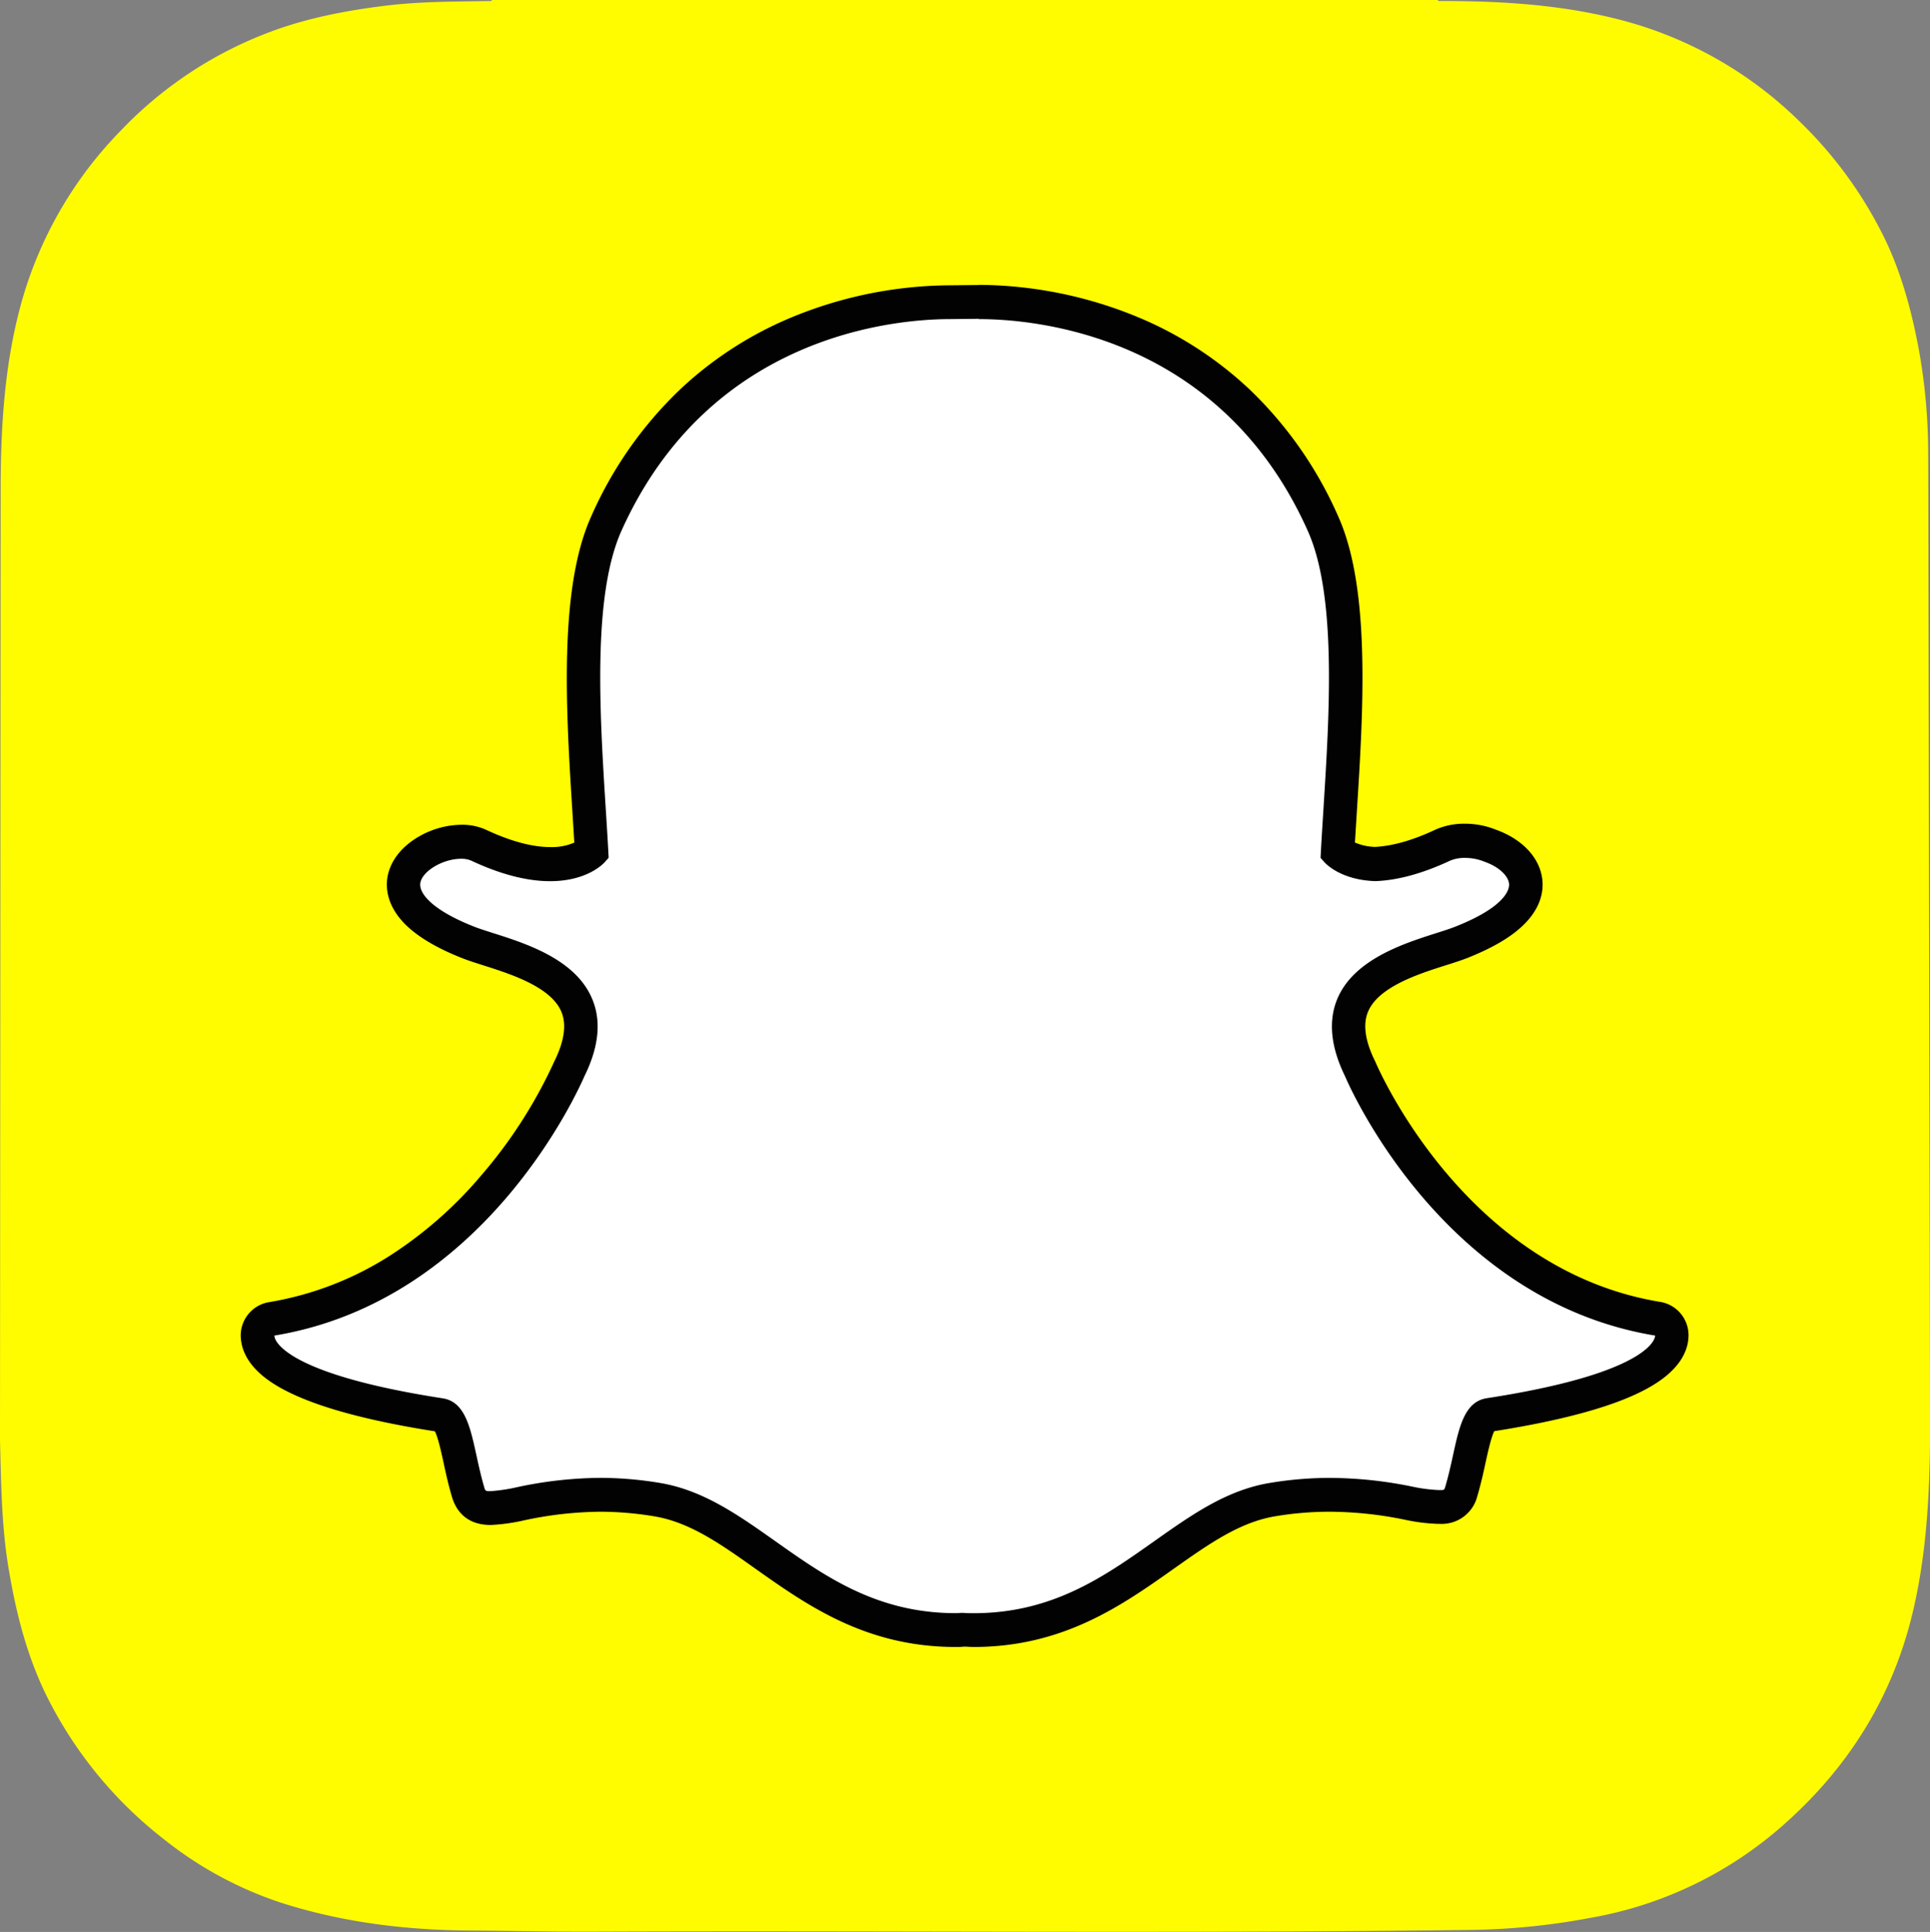 <svg xmlns="http://www.w3.org/2000/svg" viewBox="0 0 514.23 514.63"><rect x="0" y="0" width="514.23" height="514.63" fill="#808080" stroke="none"/><defs><style>.cls-1{fill:#fffc00;}.cls-2{fill:#fff;}.cls-3{fill:#020202;}.cls-4{fill:none;}</style></defs><g id="Layer_2" data-name="Layer 2"><g id="Layer_1-2" data-name="Layer 1"><path class="cls-1" d="M0,383.73v0C.31,395.18.4,406.67,2.33,418c2,12,5,23.72,10.53,34.62a110.78,110.78,0,0,0,30.92,37.4,100.43,100.43,0,0,0,30.94,16.77c16.53,5.33,33.57,7.37,50.87,7.47,10.79.07,21.57.34,32.37.3,78.39-.33,156.79.56,235.19-.49A185.59,185.59,0,0,0,424,510.83a104.53,104.53,0,0,0,51.66-25.14c17.25-15.38,28.88-34.2,34.14-56.92,3.43-14.85,4.29-29.92,4.44-45v-3c0-1.17-.45-256.89-.49-260.27a157.19,157.19,0,0,0-2.54-27.64c-2.11-11.13-5.1-22-10.44-32.05a111.1,111.1,0,0,0-21.4-28.57A106.11,106.11,0,0,0,432.64,5.53C416.43,1.2,399.89.24,383.24.26a.58.58,0,0,1-.1-.26H131c0,.09,0,.17,0,.26-9.45.17-18.92.1-28.33,1.26C92.36,2.8,82.16,4.73,72.4,8.34A106.54,106.54,0,0,0,32.29,34.68,106.23,106.23,0,0,0,5.44,81.58C1.13,97.66.19,114.06.17,130.58"/><path class="cls-2" d="M259.45,434.2c-1.07,0-2.09,0-2.86-.07-.62.05-1.25.07-1.89.07-22.44,0-37.44-10.61-50.68-20-9.49-6.7-18.44-13-28.92-14.78a93.8,93.8,0,0,0-15.22-1.28,103.92,103.92,0,0,0-21.11,2.39,47.28,47.28,0,0,1-8,1.14c-2.2,0-4.89-.49-6-4.31-.89-3-1.52-5.93-2.14-8.74-1.53-7-2.65-11.32-5.28-11.73-28.14-4.34-44.77-10.73-48.08-18.48a7.24,7.24,0,0,1-.58-2.44,4.51,4.51,0,0,1,3.78-4.71c22.34-3.68,42.21-15.5,59.06-35.12a132.13,132.13,0,0,0,20.14-31.32,2.26,2.26,0,0,1,.11-.22c3.24-6.58,3.89-12.28,1.92-16.91-3.62-8.55-15.63-12.36-23.58-14.88-2-.63-3.84-1.22-5.33-1.81-7-2.78-18.63-8.66-17.09-16.78,1.13-5.91,8.95-10,15.28-10a10.91,10.91,0,0,1,4.62.92c7.15,3.35,13.58,5.05,19.1,5.05,6.88,0,10.2-2.62,11-3.37-.19-3.66-.44-7.54-.67-11.21v-.05c-1.61-25.67-3.62-57.62,4.55-75.95C186,84.77,237.89,80.5,253.2,80.5l6.68-.06h.9c15.36,0,67.34,4.27,91.82,59.15,8.17,18.33,6.16,50.31,4.54,76l-.08,1.23c-.22,3.49-.42,6.79-.6,10,.76.7,3.8,3.1,10,3.34,5.27-.2,11.33-1.89,18-5a14.17,14.17,0,0,1,5.89-1.17,17.83,17.83,0,0,1,6.72,1.28l.1,0c5.66,2,9.37,6,9.45,10.24.07,3.94-2.85,9.81-17.22,15.49-1.47.58-3.35,1.18-5.34,1.81-8,2.52-20,6.33-23.57,14.88-2,4.63-1.32,10.32,1.92,16.91,0,.07.07.14.11.22,1,2.34,25.2,57.53,79.2,66.43a4.52,4.52,0,0,1,3.78,4.71,7.32,7.32,0,0,1-.6,2.47c-3.28,7.7-19.91,14.09-48.06,18.43-2.64.41-3.76,4.68-5.28,11.67-.63,2.89-1.27,5.72-2.14,8.69a5.26,5.26,0,0,1-5.57,4.17h-.44a45.61,45.61,0,0,1-8-1,105.18,105.18,0,0,0-21.11-2.24,92.72,92.72,0,0,0-15.22,1.29c-10.47,1.74-19.42,8.06-28.89,14.75-13.27,9.38-28.28,20-50.71,20"/><path class="cls-3" d="M260.78,85c14.46,0,64.23,3.88,87.69,56.47,7.72,17.32,5.74,48.69,4.16,73.89-.25,4-.5,7.87-.7,11.57l-.08,1.59,1.06,1.19c.43.47,4.44,4.67,13.38,5h.29c5.9-.23,12.55-2.06,19.78-5.44a9.6,9.6,0,0,1,4-.74,13.34,13.34,0,0,1,5,.95l.23.09c3.78,1.32,6.46,3.83,6.5,6.09,0,1.28-.93,5.89-14.36,11.19-1.31.52-3,1.07-5,1.7-8.73,2.78-21.93,7-26.37,17.43-2.51,5.9-1.82,12.86,2,20.68,1.58,3.7,26.52,59.86,82.63,69.11a2.44,2.44,0,0,1-.23.9c-.95,2.24-7,10-44.61,15.78-5.89.91-7.33,7.5-9,15.17-.6,2.75-1.22,5.52-2.06,8.38-.26.87-.31.92-1.24.92h-.44a41.9,41.9,0,0,1-7.13-.92,110.51,110.51,0,0,0-22-2.32,97.27,97.27,0,0,0-16,1.35c-11.51,1.91-20.87,8.54-30.78,15.54-13.32,9.41-27.08,19.15-48.07,19.15-.92,0-1.82,0-2.71-.08h-.24l-.24,0c-.51,0-1,.07-1.56.07-21,0-34.76-9.74-48.07-19.15-9.91-7-19.28-13.63-30.79-15.54a97.06,97.06,0,0,0-16-1.35,108.66,108.66,0,0,0-22,2.47,45.36,45.36,0,0,1-7.13,1.07c-1.37,0-1.39-.08-1.68-1.07-.84-2.86-1.46-5.7-2.06-8.44-1.68-7.68-3.12-14.32-9-15.22-37.62-5.81-43.66-13.56-44.62-15.79a2.93,2.93,0,0,1-.23-.92c56.11-9.24,81-65.41,82.63-69.12,3.86-7.82,4.54-14.78,2-20.68-4.44-10.46-17.63-14.65-26.36-17.42-2-.64-3.74-1.19-5.05-1.71-11.34-4.47-14.83-9-14.31-11.72.6-3.15,6.07-6.36,10.84-6.36a6.49,6.49,0,0,1,2.71.5c7.74,3.63,14.82,5.47,21,5.47,9.75,0,14.09-4.54,14.56-5.05l1.05-1.19-.08-1.58c-.2-3.7-.44-7.57-.7-11.56-1.58-25.21-3.56-56.56,4.16-73.88C189.06,89.06,238.59,85,253.21,85l6.72-.07h.85m0-9h-1l-6.63.07a111.73,111.73,0,0,0-44.12,9.34A98.33,98.33,0,0,0,180.93,104a105.4,105.4,0,0,0-23.51,33.79c-8.62,19.34-6.57,51.91-4.93,78.08v0c.17,2.8.36,5.73.53,8.58a15.14,15.14,0,0,1-6.34,1.2c-4.87,0-10.65-1.56-17.19-4.62A15.3,15.3,0,0,0,123,219.7a23.22,23.22,0,0,0-11.56,3.24c-4.48,2.63-7.37,6.35-8.16,10.47-.52,2.72-.49,8.11,5.49,13.57,3.3,3,8.13,5.79,14.37,8.25,1.64.65,3.59,1.26,5.64,1.92,7.15,2.27,18,5.7,20.78,12.34,1.43,3.36.82,7.79-1.82,13.14-.07.15-.14.29-.2.44a127.36,127.36,0,0,1-19.42,30.15A109.1,109.1,0,0,1,104.63,334a86.07,86.07,0,0,1-32.92,12.86,9,9,0,0,0-7.56,9.42,12,12,0,0,0,.93,3.94l0,0c1.84,4.31,6.11,8,13.06,11.2,8.49,3.94,21.18,7.26,37.73,9.85.84,1.59,1.71,5.59,2.31,8.33.62,2.9,1.28,5.89,2.22,9.07,1,3.44,3.62,7.55,10.34,7.55a49.67,49.67,0,0,0,8.88-1.23,100.29,100.29,0,0,1,20.24-2.3,88.11,88.11,0,0,1,14.48,1.23c9.46,1.57,17.61,7.33,27,14,13.8,9.75,29.43,20.8,53.3,20.8.65,0,1.3,0,1.95-.07s1.77.07,2.8.07c23.88,0,39.5-11.05,53.29-20.8l0,0c9.43-6.66,17.58-12.41,27-14a88,88,0,0,1,14.48-1.23,100.81,100.81,0,0,1,20.24,2.15,48.5,48.5,0,0,0,8.87,1.09h.45a9.77,9.77,0,0,0,9.91-7.42c.91-3.11,1.57-6,2.21-9,.56-2.56,1.46-6.67,2.3-8.28,16.56-2.6,29.25-5.91,37.74-9.85,6.93-3.22,11.2-6.87,13.05-11.17a11.36,11.36,0,0,0,.95-4,9,9,0,0,0-7.56-9.42c-51.58-8.5-74.82-61.51-75.78-63.76a4.39,4.39,0,0,0-.21-.44c-2.63-5.35-3.24-9.77-1.81-13.14,2.81-6.64,13.62-10.07,20.77-12.34,2.07-.65,4-1.27,5.64-1.91,7-2.78,12.07-5.8,15.39-9.22,4-4.08,4.74-8,4.69-10.56-.12-6.19-4.86-11.69-12.39-14.39a22.16,22.16,0,0,0-8.4-1.61,18.73,18.73,0,0,0-7.8,1.6c-6,2.82-11.44,4.36-16.09,4.58a14.55,14.55,0,0,1-5.32-1.17c.15-2.41.3-4.89.46-7.48l.07-1.11c1.65-26.19,3.71-58.78-4.92-78.13a105.37,105.37,0,0,0-23.6-33.9,98.6,98.6,0,0,0-28.25-18.66,112.42,112.42,0,0,0-44.1-9.27"/><rect class="cls-4" y="0.16" width="514.23" height="514.23"/></g></g></svg>